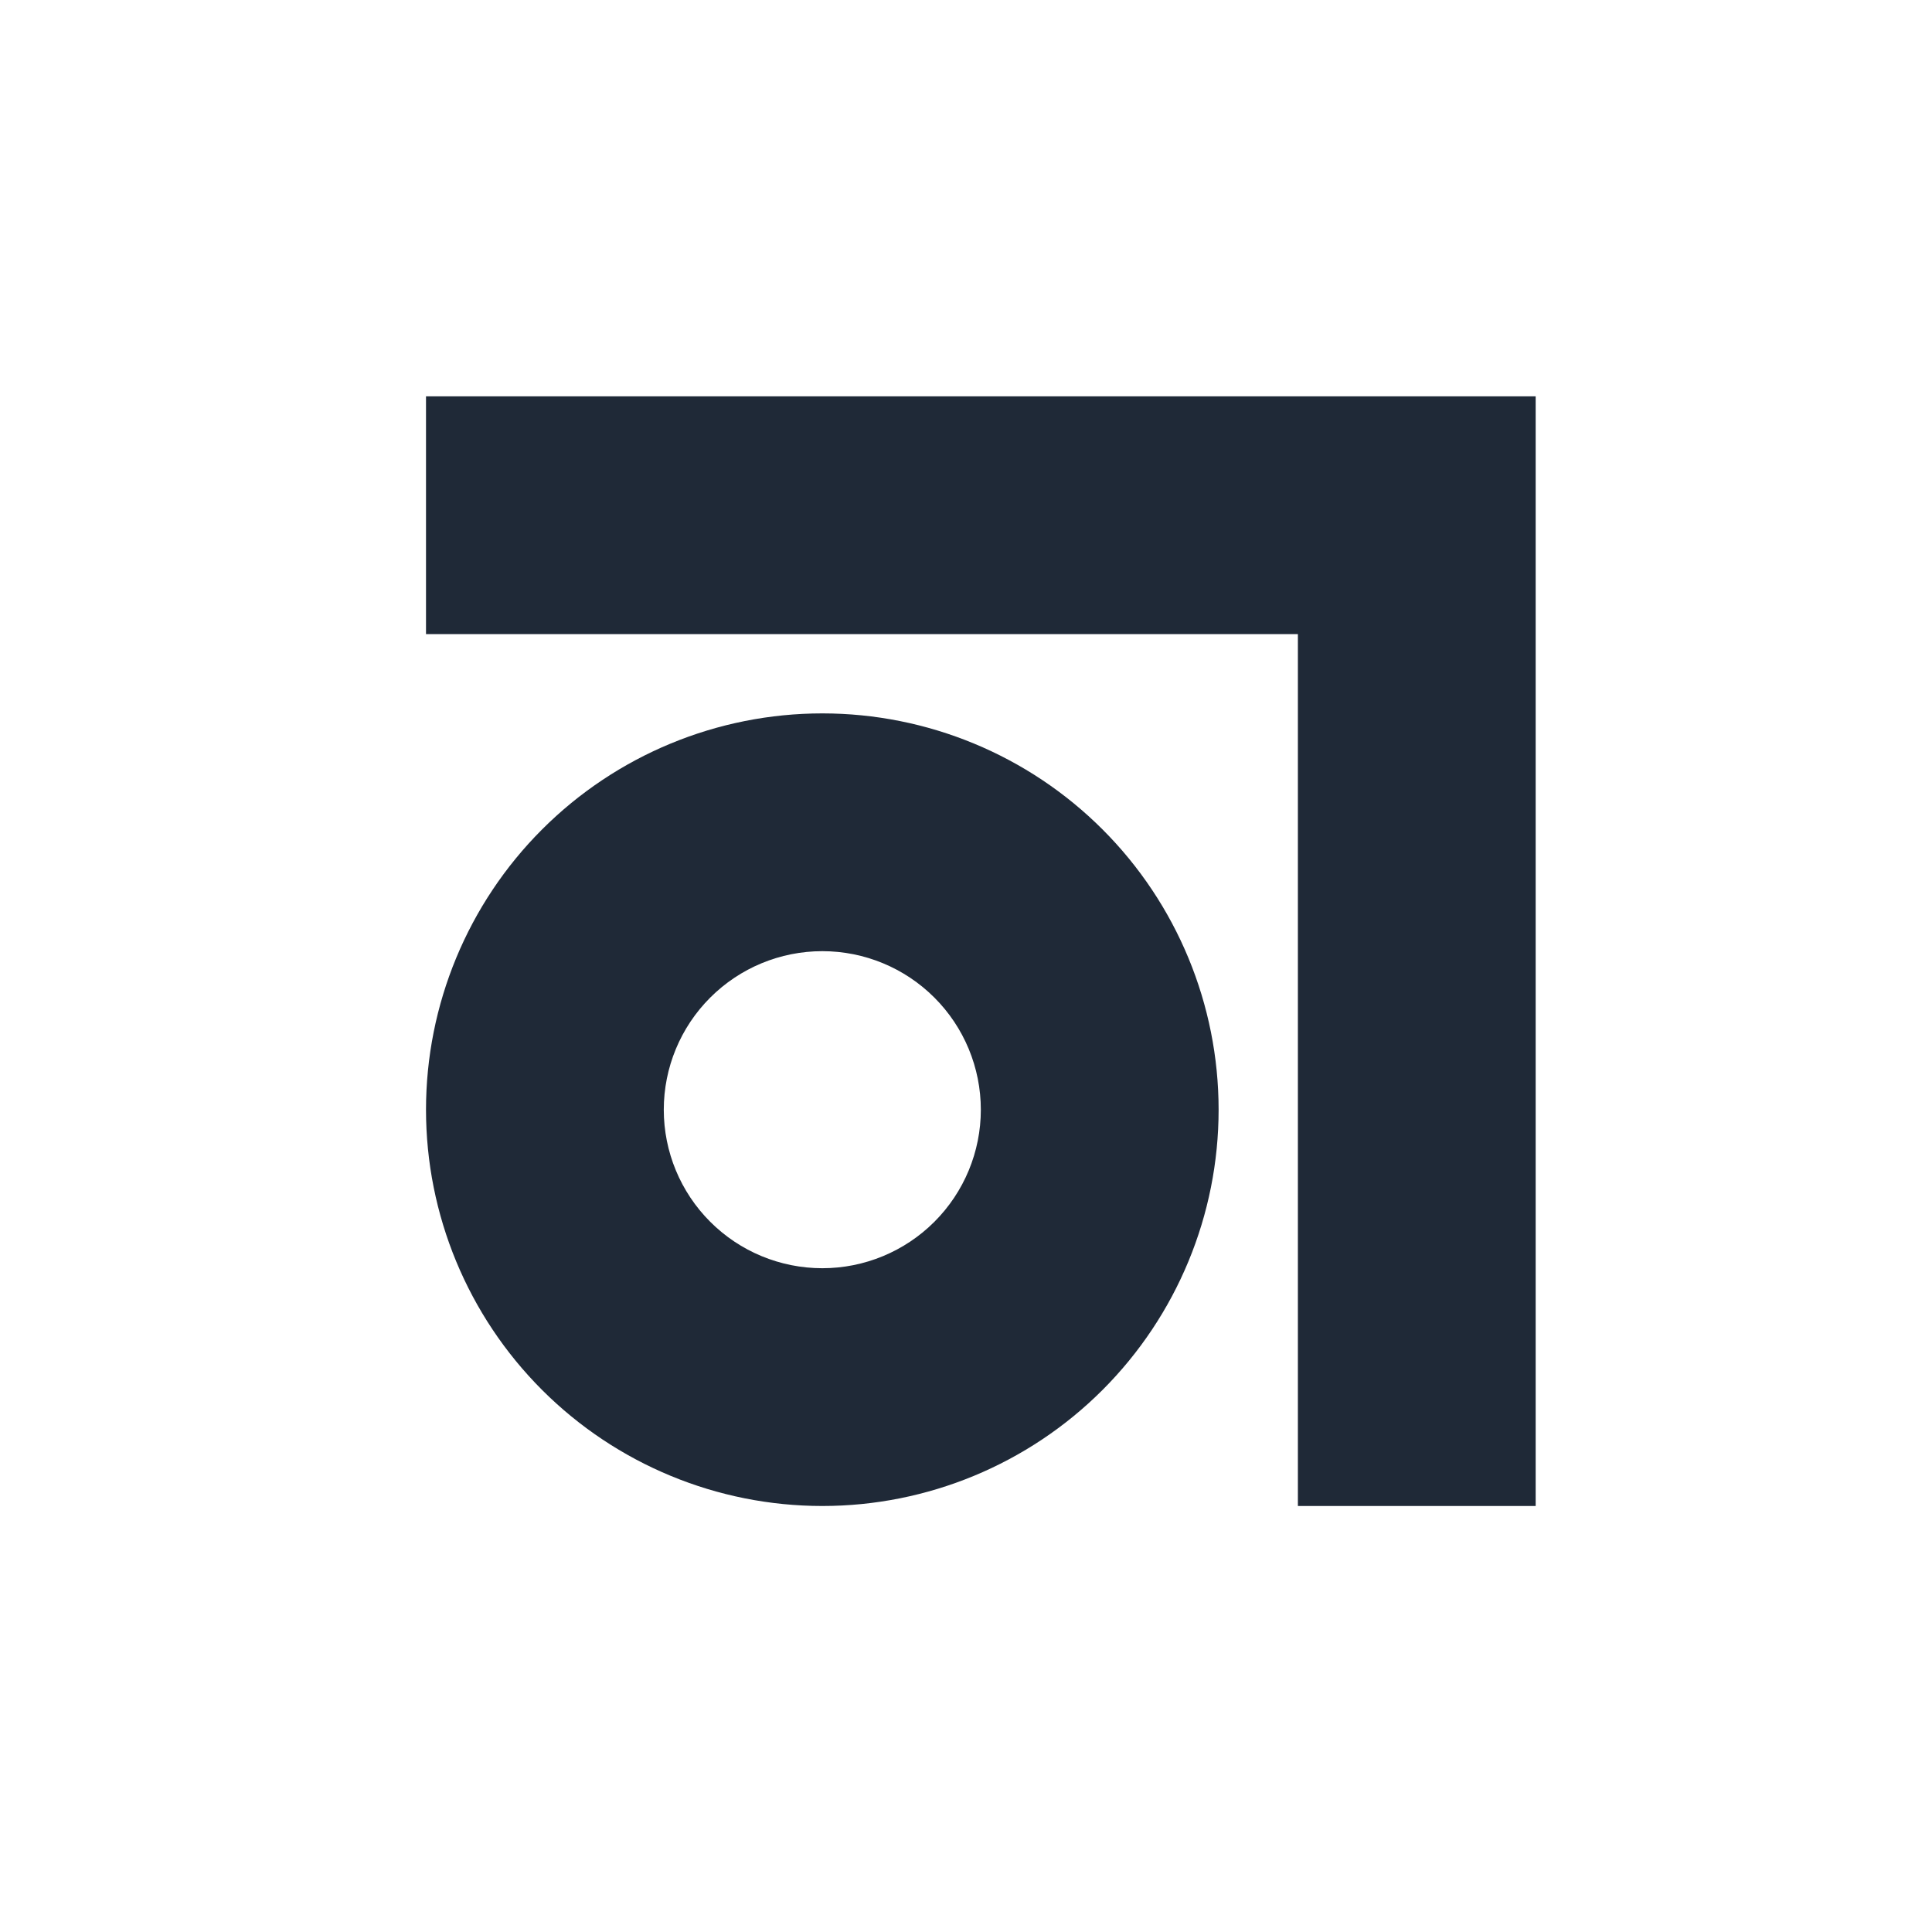 <svg width="28" height="28" viewBox="0 0 28 28" fill="none" xmlns="http://www.w3.org/2000/svg">
<path d="M6.174 5.744L22.256 5.744L22.256 21.826H18.81V9.19L6.174 9.19L6.174 5.744Z" fill="#1F2937"/>
<path fill-rule="evenodd" clip-rule="evenodd" d="M11.918 21.826C13.441 21.826 14.902 21.221 15.979 20.144C17.056 19.067 17.661 17.606 17.661 16.083C17.661 14.559 17.056 13.098 15.979 12.021C14.902 10.944 13.441 10.339 11.918 10.339C10.394 10.339 8.933 10.944 7.856 12.021C6.779 13.098 6.174 14.559 6.174 16.083C6.174 17.606 6.779 19.067 7.856 20.144C8.933 21.221 10.394 21.826 11.918 21.826ZM11.918 18.38C12.527 18.38 13.111 18.138 13.542 17.707C13.973 17.276 14.215 16.692 14.215 16.083C14.215 15.473 13.973 14.889 13.542 14.458C13.111 14.027 12.527 13.785 11.918 13.785C11.308 13.785 10.724 14.027 10.293 14.458C9.862 14.889 9.62 15.473 9.62 16.083C9.62 16.692 9.862 17.276 10.293 17.707C10.724 18.138 11.308 18.38 11.918 18.38Z" fill="#1F2937"/>
</svg>
